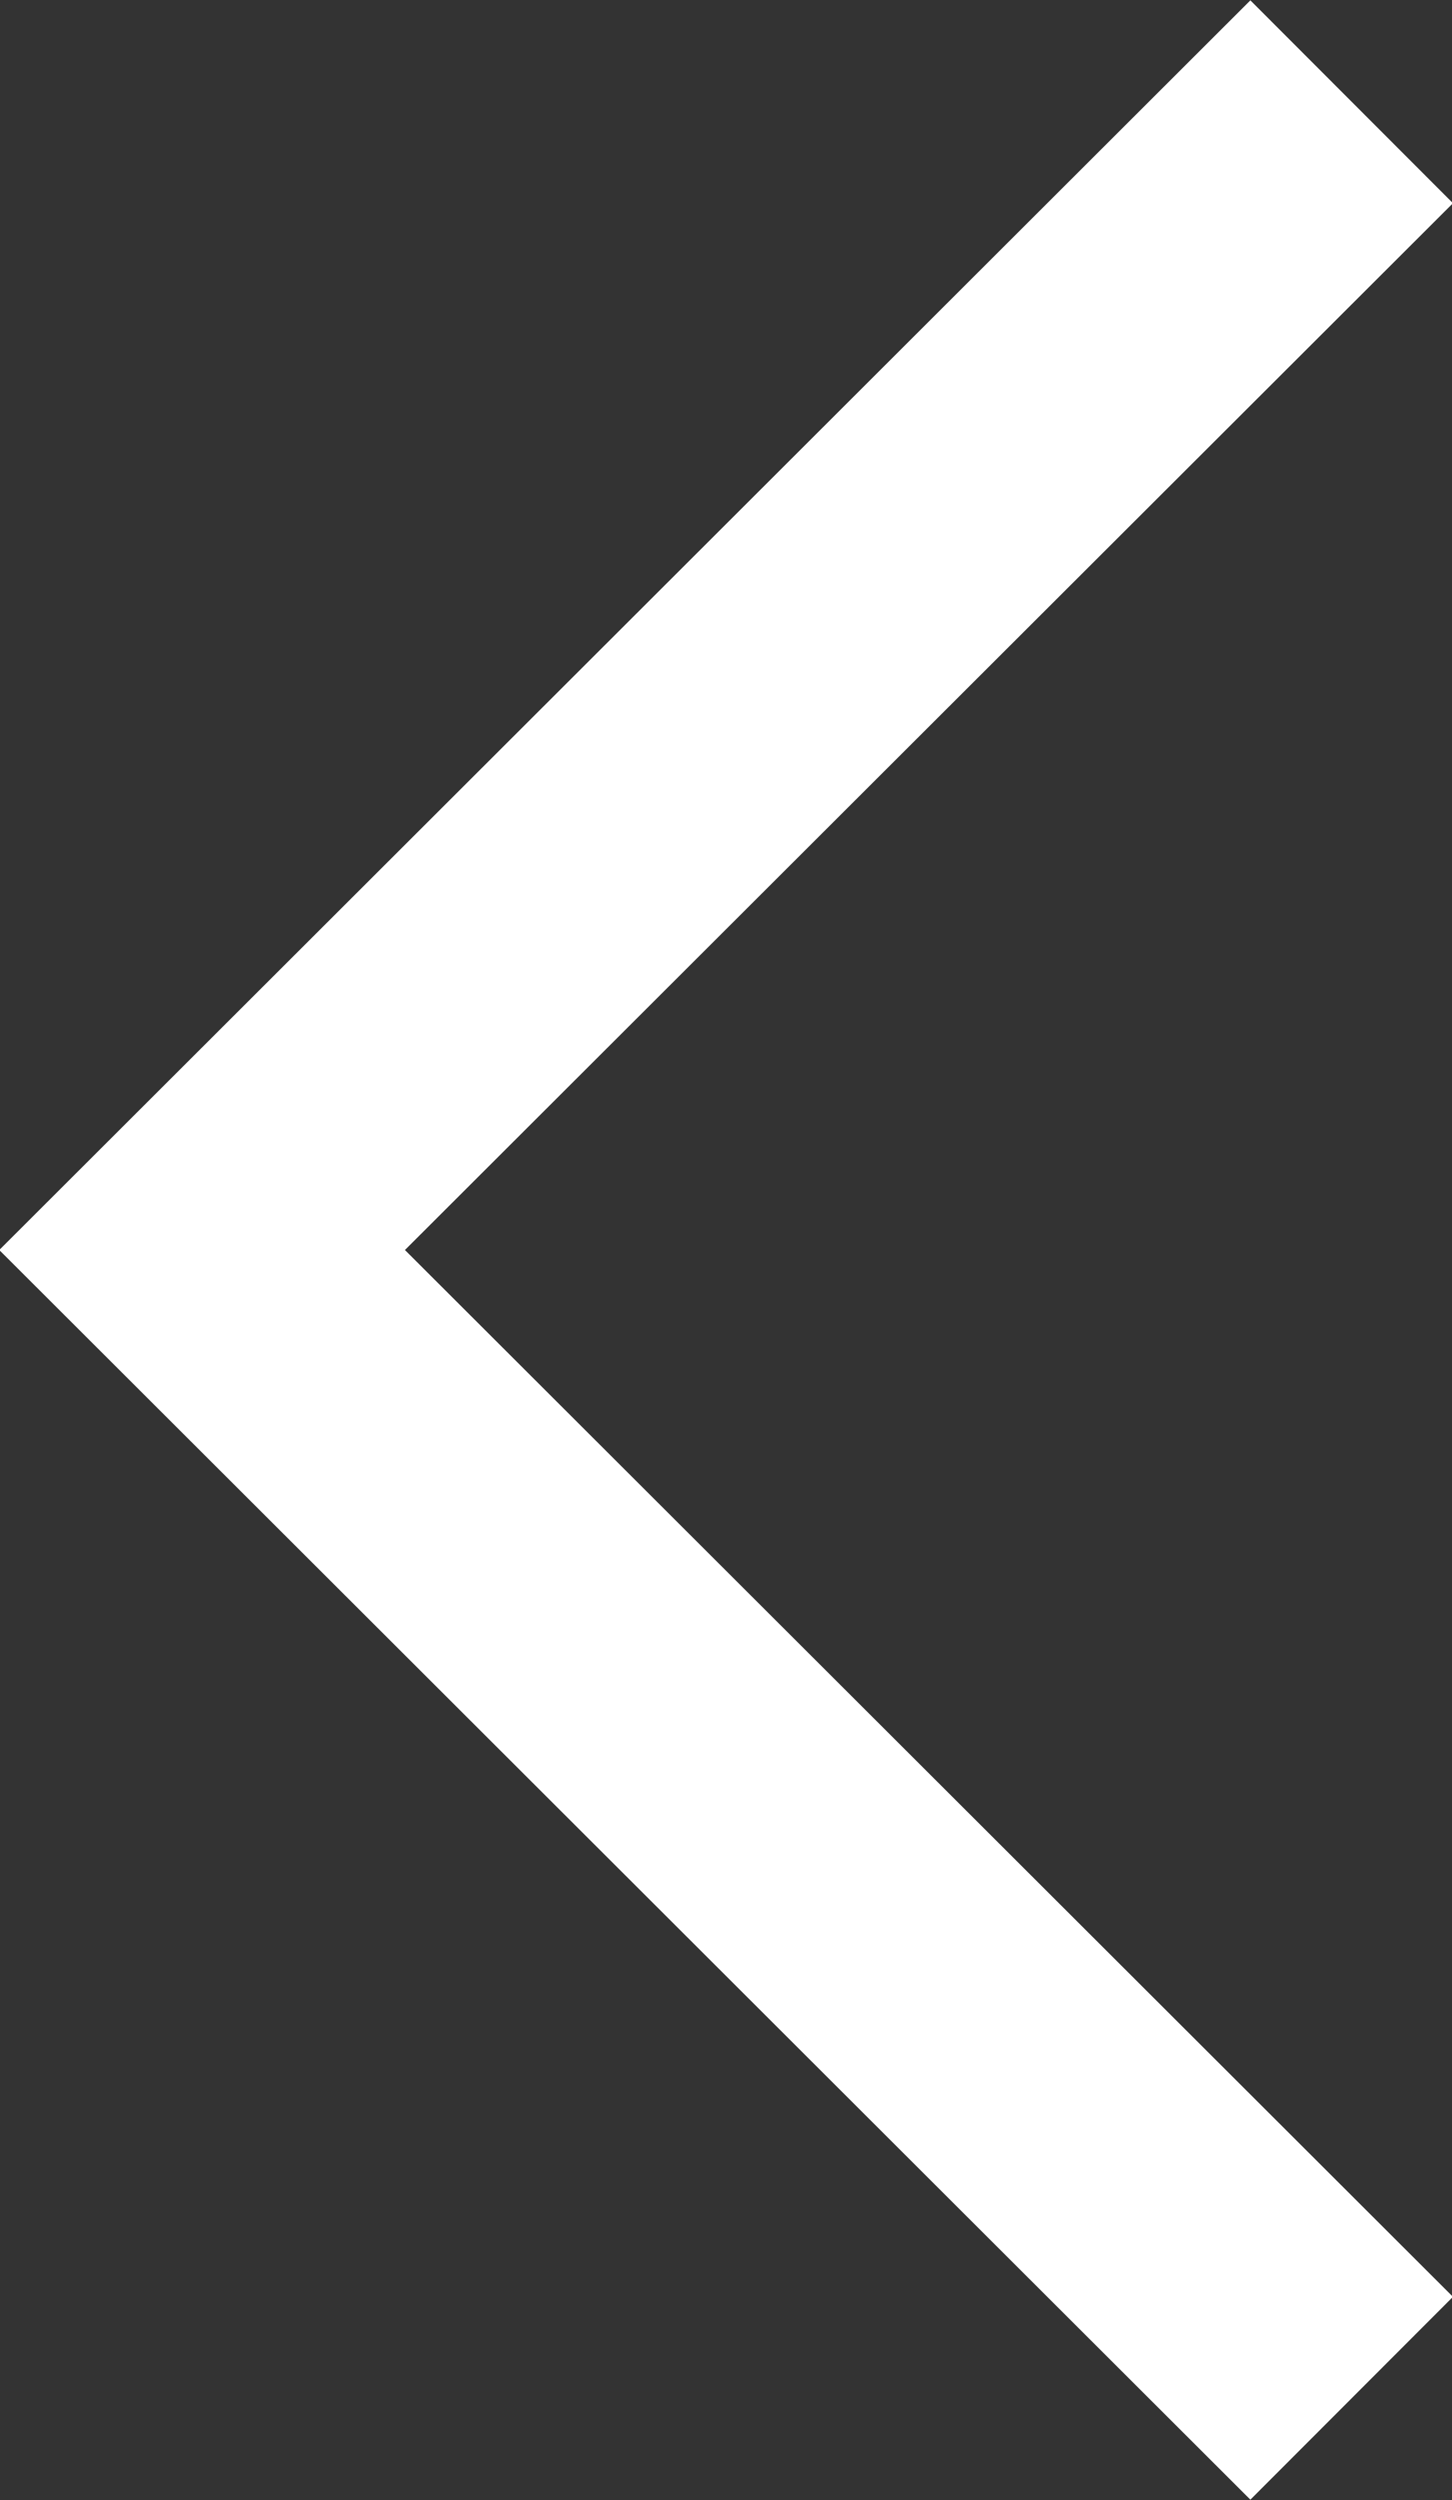 <?xml version="1.0" encoding="UTF-8"?> <svg xmlns="http://www.w3.org/2000/svg" id="Layer_2" viewBox="0 0 10.13 17.44"><rect x="0" y="0" width="10.13" height="17.44" fill="#333333" stroke="none"/><defs><style>.cls-1{fill:none;stroke:#fff;stroke-miterlimit:10;stroke-width:2px;}</style></defs><g id="Layer_1-2"><polyline class="cls-1" points="9.43 16.73 1.41 8.72 9.43 .71"></polyline></g></svg> 